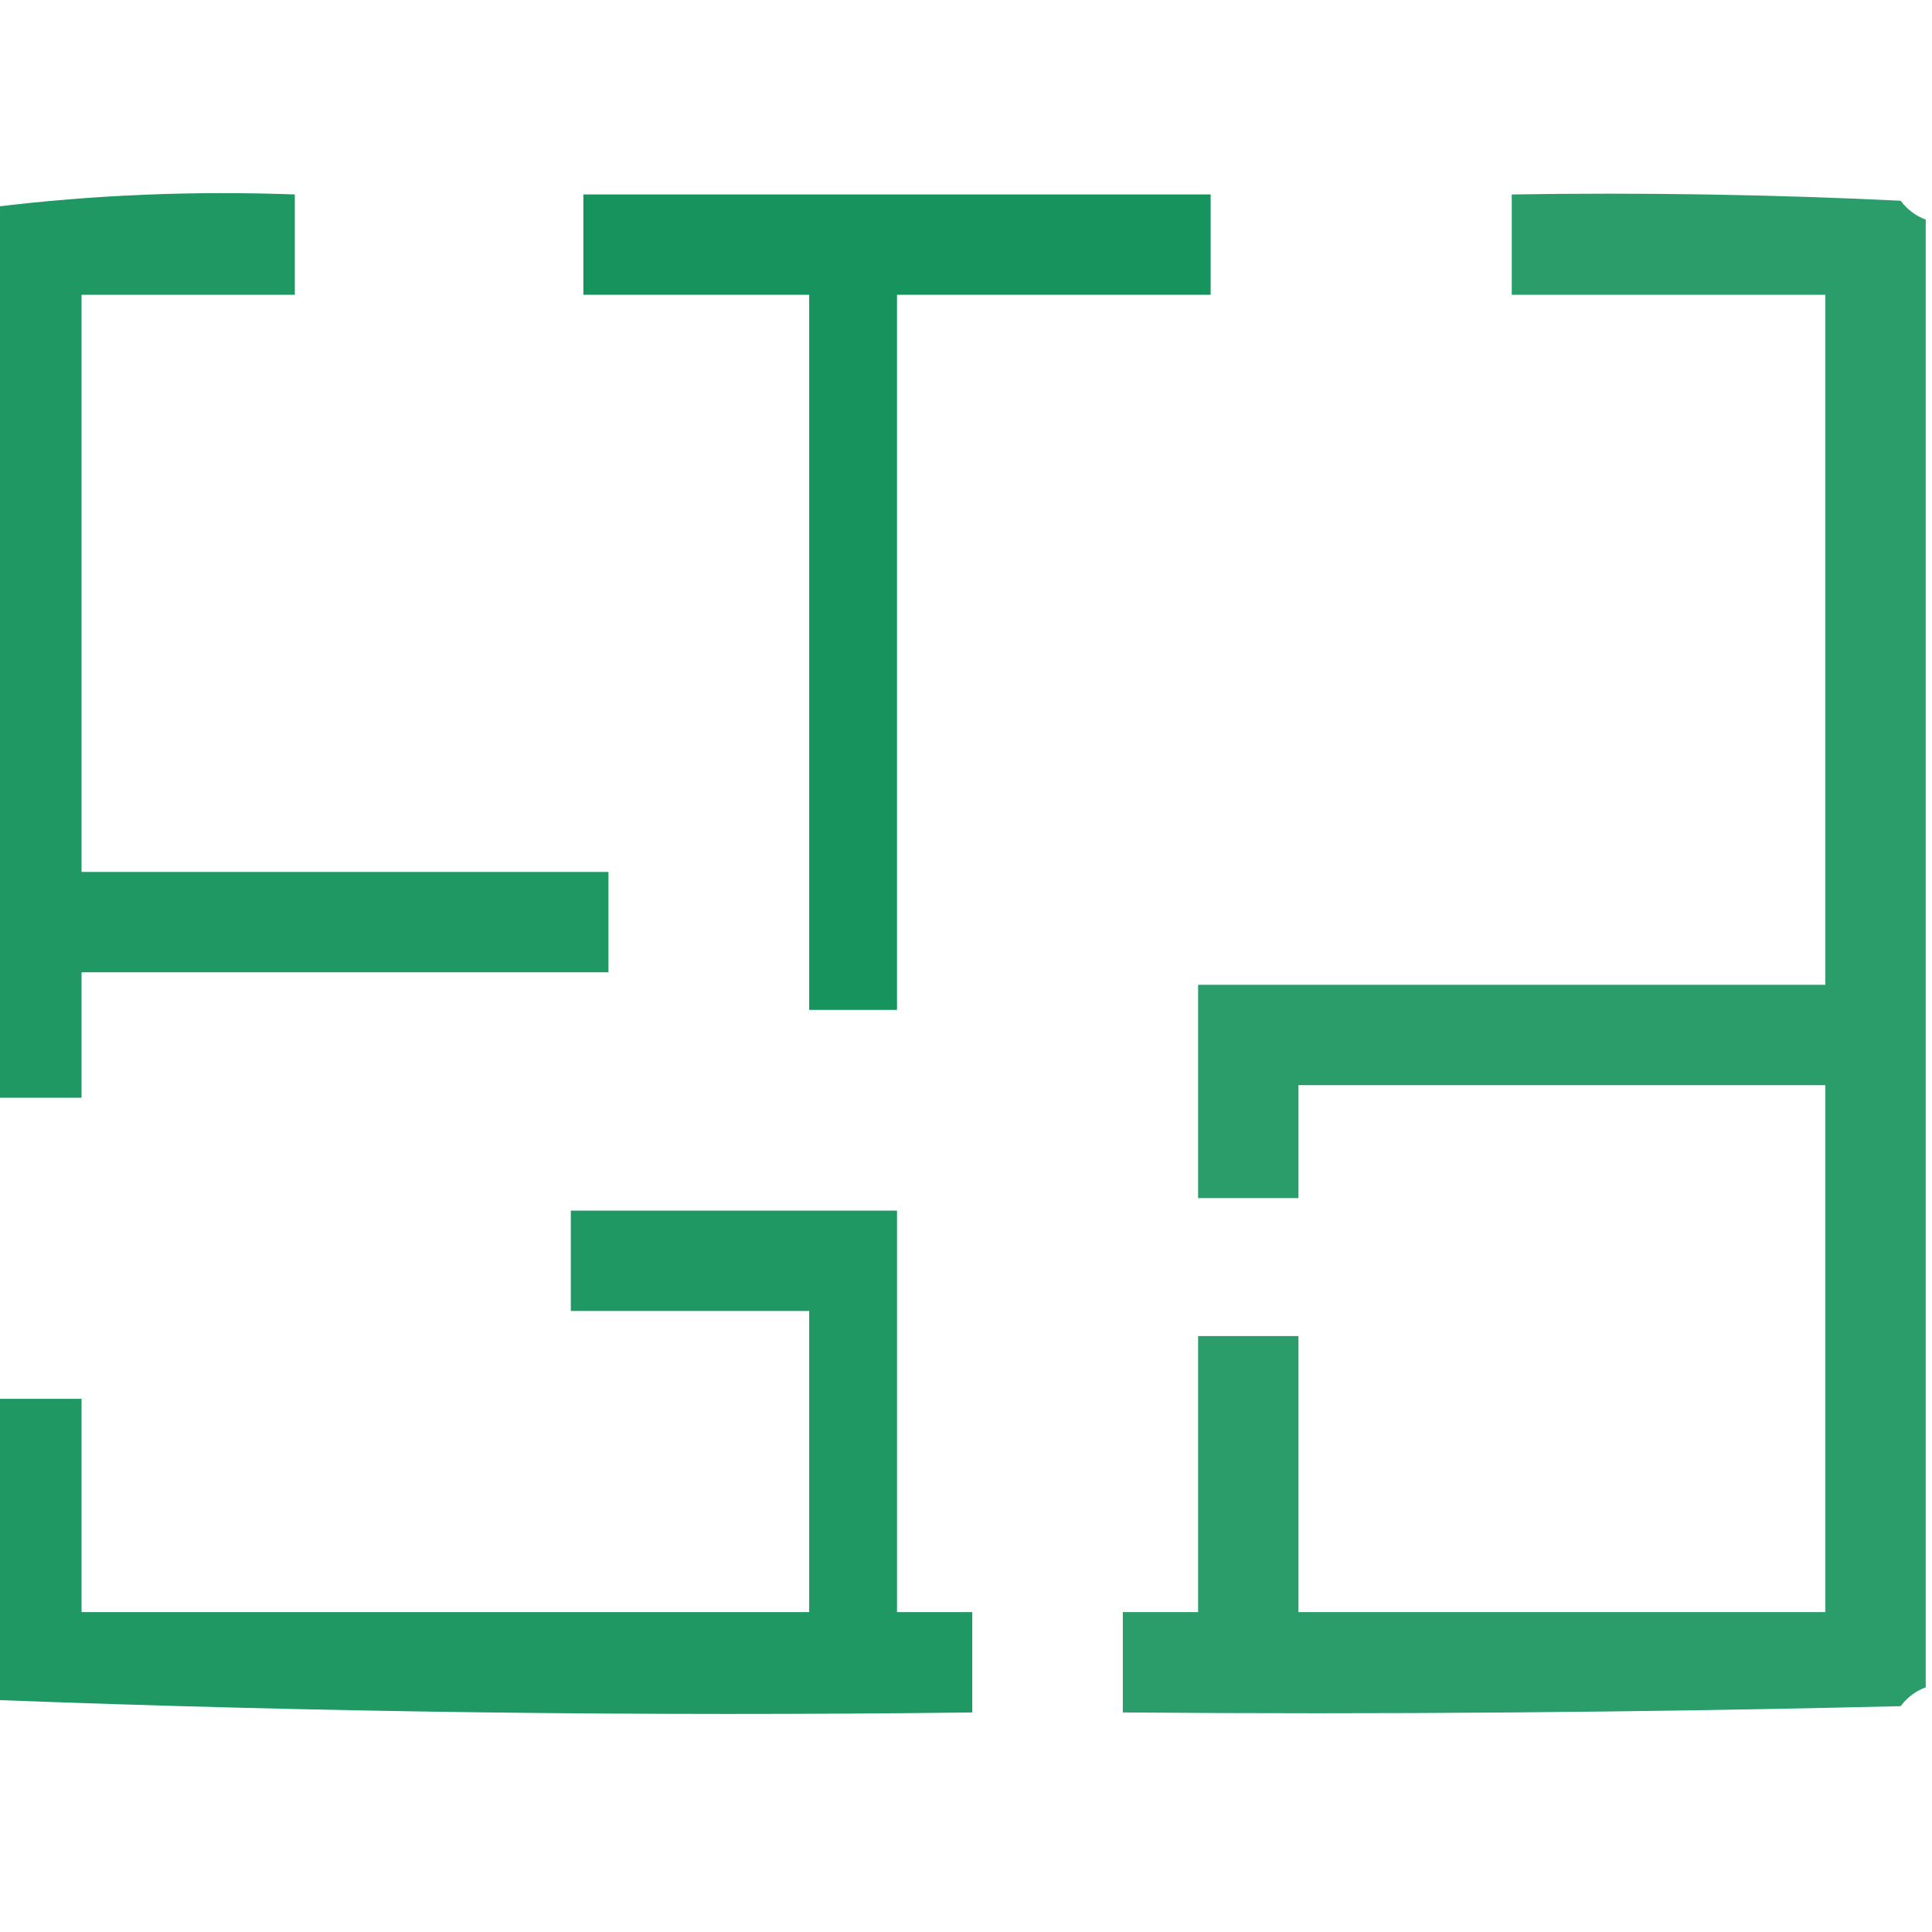 <?xml version="1.0" encoding="UTF-8"?>
<!DOCTYPE svg PUBLIC "-//W3C//DTD SVG 1.1//EN" "http://www.w3.org/Graphics/SVG/1.1/DTD/svg11.dtd">
<svg xmlns="http://www.w3.org/2000/svg" version="1.1" width="154px" height="154px" style="shape-rendering:geometricPrecision; text-rendering:geometricPrecision; image-rendering:optimizeQuality; fill-rule:evenodd; clip-rule:evenodd" xmlns:xlink="http://www.w3.org/1999/xlink">
<g><path style="opacity:0.878" fill="#008a4e" d="M -0.5,87.5 C -0.5,63.833 -0.5,40.167 -0.5,16.5C 7.414,15.533 15.414,15.2 23.5,15.5C 23.5,18.167 23.5,20.833 23.5,23.5C 17.833,23.5 12.167,23.5 6.5,23.5C 6.5,38.833 6.5,54.167 6.5,69.5C 20.5,69.5 34.5,69.5 48.5,69.5C 48.5,72.167 48.5,74.833 48.5,77.5C 34.5,77.5 20.5,77.5 6.5,77.5C 6.5,80.833 6.5,84.167 6.5,87.5C 4.167,87.5 1.833,87.5 -0.5,87.5 Z"/></g>
<g><path style="opacity:0.908" fill="#008a4e" d="M 46.5,15.5 C 63.167,15.5 79.833,15.5 96.5,15.5C 96.5,18.167 96.5,20.833 96.5,23.5C 88.167,23.5 79.833,23.5 71.5,23.5C 71.5,42.5 71.5,61.5 71.5,80.5C 69.167,80.5 66.833,80.5 64.5,80.5C 64.5,61.5 64.5,42.5 64.5,23.5C 58.5,23.5 52.5,23.5 46.5,23.5C 46.5,20.833 46.5,18.167 46.5,15.5 Z"/></g>
<g><path style="opacity:0.835" fill="#008a4e" d="M 153.5,17.5 C 153.5,56.5 153.5,95.5 153.5,134.5C 152.711,134.783 152.044,135.283 151.5,136C 130.836,136.5 110.169,136.667 89.5,136.5C 89.5,133.833 89.5,131.167 89.5,128.5C 91.5,128.5 93.5,128.5 95.5,128.5C 95.5,121.167 95.5,113.833 95.5,106.5C 98.167,106.5 100.833,106.5 103.5,106.5C 103.5,113.833 103.5,121.167 103.5,128.5C 117.5,128.5 131.5,128.5 145.5,128.5C 145.5,114.5 145.5,100.5 145.5,86.5C 131.5,86.5 117.5,86.5 103.5,86.5C 103.5,89.5 103.5,92.5 103.5,95.5C 100.833,95.5 98.167,95.5 95.5,95.5C 95.5,89.833 95.5,84.167 95.5,78.5C 112.167,78.5 128.833,78.5 145.5,78.5C 145.5,60.167 145.5,41.833 145.5,23.5C 137.167,23.5 128.833,23.5 120.5,23.5C 120.5,20.833 120.5,18.167 120.5,15.5C 130.839,15.334 141.172,15.5 151.5,16C 152.044,16.717 152.711,17.217 153.5,17.5 Z"/></g>
<g><path style="opacity:0.878" fill="#008a4e" d="M -0.5,135.5 C -0.5,127.5 -0.5,119.5 -0.5,111.5C 1.833,111.5 4.167,111.5 6.5,111.5C 6.5,117.167 6.5,122.833 6.5,128.5C 25.833,128.5 45.167,128.5 64.5,128.5C 64.5,120.5 64.5,112.5 64.5,104.5C 58.167,104.5 51.833,104.5 45.5,104.5C 45.5,101.833 45.5,99.167 45.5,96.5C 54.167,96.5 62.833,96.5 71.5,96.5C 71.5,107.167 71.5,117.833 71.5,128.5C 73.5,128.5 75.5,128.5 77.5,128.5C 77.5,131.167 77.5,133.833 77.5,136.5C 51.426,136.824 25.426,136.49 -0.5,135.5 Z"/></g>
</svg>
